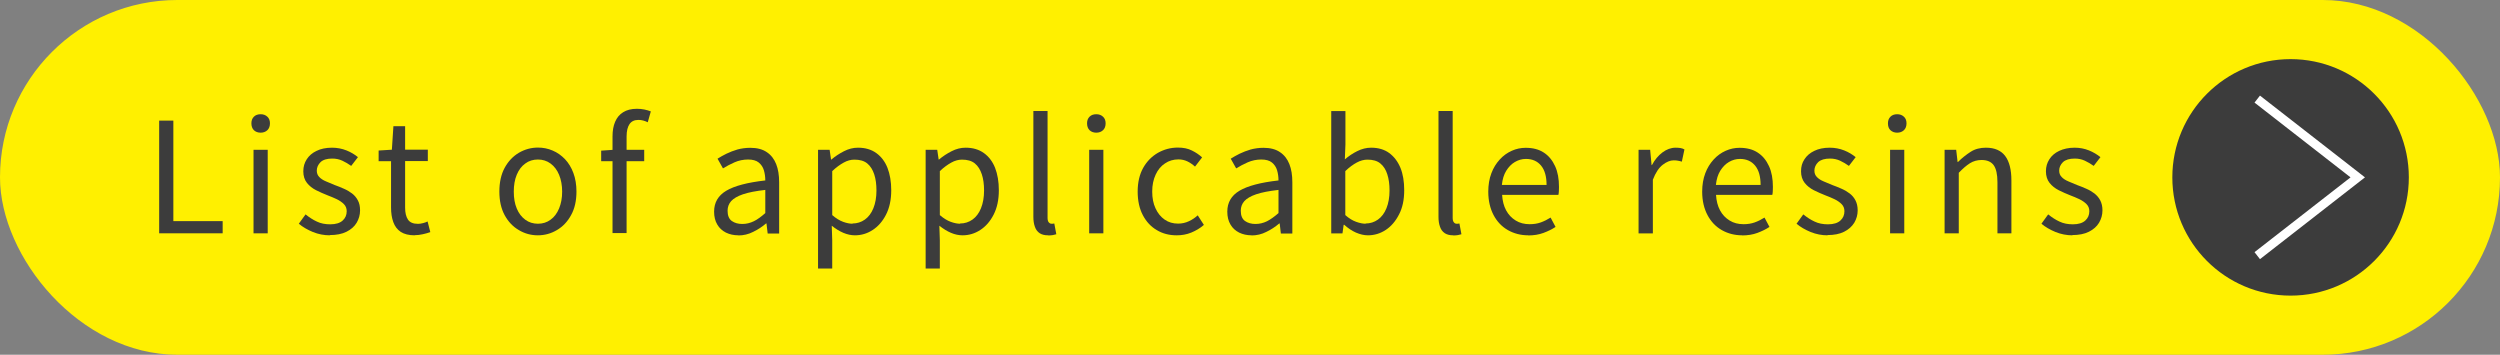 <?xml version="1.0" encoding="UTF-8"?><svg id="_レイヤー_2" xmlns="http://www.w3.org/2000/svg" viewBox="0 0 211.42 30"><rect x="0" y="0" width="211.42" height="30" fill="#808080" stroke="none"/><defs><style>.cls-1{fill:#fff000;}.cls-1,.cls-2{stroke-width:0px;}.cls-3{fill:none;stroke:#fff;stroke-miterlimit:10;stroke-width:.75px;}.cls-2{fill:#3c3c3c;}</style></defs><g id="contents"><rect class="cls-1" x="0" y="0" width="211.42" height="30" rx="15" ry="15"/><path class="cls-2" d="M13.46,19.73v-9.53h1.2v8.5h4.17v1.03h-5.37Z"/><path class="cls-2" d="M22.04,11.22c-.23,0-.42-.07-.57-.21-.14-.14-.21-.34-.21-.58s.07-.42.21-.56.33-.21.57-.21.42.07.57.21c.15.14.22.32.22.56s-.07.44-.22.58c-.15.14-.34.21-.57.21ZM21.44,19.73v-7.06h1.2v7.06h-1.2Z"/><path class="cls-2" d="M27.9,19.9c-.49,0-.97-.09-1.44-.28-.46-.19-.86-.42-1.19-.7l.57-.79c.31.25.63.46.96.61.33.16.71.23,1.13.23.47,0,.82-.11,1.05-.32.23-.21.34-.47.34-.79,0-.24-.08-.44-.24-.6-.16-.16-.36-.3-.61-.42-.25-.12-.5-.22-.76-.32-.33-.13-.65-.27-.97-.43-.32-.16-.58-.37-.78-.62s-.31-.58-.31-.98.1-.72.29-1.02c.19-.3.47-.54.83-.71.36-.18.8-.27,1.31-.27.43,0,.84.08,1.22.23s.7.35.97.57l-.57.74c-.24-.17-.49-.32-.75-.44-.26-.12-.54-.18-.85-.18-.45,0-.78.1-.99.3-.21.21-.32.45-.32.72,0,.22.07.4.21.54.14.15.33.27.57.37.23.1.48.2.74.31.26.09.52.2.77.31.26.11.49.25.69.4s.37.35.49.58c.13.23.19.51.19.85,0,.38-.1.73-.29,1.05s-.48.57-.86.76c-.38.19-.85.28-1.41.28Z"/><path class="cls-2" d="M35.07,19.9c-.49,0-.89-.1-1.18-.29-.29-.19-.5-.47-.63-.83-.13-.36-.19-.77-.19-1.24v-3.91h-1.05v-.9l1.12-.07.13-1.99h.99v1.99h1.92v.96h-1.92v3.95c0,.42.08.76.24,1,.16.24.44.36.85.36.13,0,.27-.02.42-.06.15-.04.28-.08.39-.14l.23.9c-.2.07-.41.13-.64.18-.23.05-.45.08-.68.08Z"/><path class="cls-2" d="M45.49,19.9c-.57,0-1.11-.14-1.61-.44-.5-.29-.9-.71-1.2-1.26-.3-.55-.45-1.22-.45-2s.15-1.46.45-2.01c.3-.55.7-.97,1.2-1.27.5-.29,1.04-.44,1.61-.44.43,0,.85.08,1.24.25.39.16.74.41,1.05.73.3.32.54.71.71,1.17.17.46.26.98.26,1.57,0,.78-.15,1.45-.46,2-.3.55-.7.97-1.2,1.26-.49.29-1.03.44-1.61.44ZM45.49,18.92c.41,0,.76-.11,1.07-.34.31-.22.55-.54.72-.95s.26-.88.26-1.42-.09-1.02-.26-1.43c-.17-.41-.41-.72-.72-.95-.31-.23-.67-.34-1.07-.34s-.77.11-1.07.34c-.31.22-.55.54-.72.95-.17.41-.25.88-.25,1.43s.08,1.01.25,1.42.41.72.72.95c.31.23.67.34,1.07.34Z"/><path class="cls-2" d="M50.84,13.64v-.9l1.01-.07h2.63v.96h-3.64ZM51.8,19.73v-8.19c0-.48.07-.89.22-1.24.15-.35.37-.62.68-.81.3-.19.69-.29,1.16-.29.22,0,.43.02.63.06.2.04.39.1.55.16l-.26.92c-.26-.13-.52-.2-.79-.2-.34,0-.59.12-.75.35-.16.23-.25.58-.25,1.04v8.18h-1.18Z"/><path class="cls-2" d="M62.44,19.9c-.39,0-.74-.08-1.05-.23-.31-.16-.56-.38-.73-.68-.18-.3-.27-.66-.27-1.09,0-.77.34-1.36,1.03-1.77.69-.41,1.79-.7,3.3-.87,0-.3-.04-.59-.12-.86-.08-.27-.23-.49-.44-.66s-.51-.25-.9-.25-.79.08-1.15.24c-.36.16-.68.33-.97.51l-.46-.82c.22-.14.47-.28.75-.42.29-.14.6-.26.94-.36.34-.09.7-.14,1.08-.14.57,0,1.04.12,1.4.37.36.24.62.58.79,1.01s.25.94.25,1.53v4.34h-.97l-.1-.85h-.04c-.33.28-.69.52-1.09.71-.39.2-.81.3-1.25.3ZM62.78,18.94c.34,0,.66-.08.97-.23s.63-.39.97-.69v-1.96c-.79.09-1.42.21-1.89.37-.47.16-.8.36-1,.58-.2.23-.3.5-.3.81,0,.41.12.7.36.87s.54.25.88.25Z"/><path class="cls-2" d="M69.18,22.71v-10.04h.98l.12.82h.03c.32-.27.67-.5,1.06-.7.39-.2.78-.3,1.19-.3.61,0,1.12.15,1.54.45s.74.72.95,1.25c.21.54.32,1.17.32,1.9,0,.81-.15,1.49-.44,2.06-.29.57-.67,1-1.13,1.3-.46.3-.96.45-1.5.45-.32,0-.65-.07-.98-.21-.33-.14-.65-.34-.98-.6l.04,1.23v2.39h-1.2ZM72.09,18.9c.39,0,.74-.11,1.05-.33s.55-.54.72-.96.26-.92.26-1.5c0-.52-.06-.98-.19-1.37-.13-.39-.32-.7-.59-.92-.27-.22-.63-.32-1.09-.32-.29,0-.6.08-.9.25-.31.17-.63.4-.97.72v3.72c.31.27.62.46.92.57s.57.16.79.16Z"/><path class="cls-2" d="M78.28,22.71v-10.04h.98l.12.82h.03c.32-.27.67-.5,1.06-.7.39-.2.78-.3,1.19-.3.61,0,1.12.15,1.54.45s.74.72.95,1.25c.21.54.32,1.17.32,1.9,0,.81-.15,1.49-.44,2.06-.29.57-.67,1-1.13,1.3-.46.3-.96.45-1.5.45-.32,0-.65-.07-.98-.21-.33-.14-.65-.34-.98-.6l.04,1.23v2.39h-1.2ZM81.19,18.9c.39,0,.74-.11,1.05-.33s.55-.54.72-.96.26-.92.26-1.5c0-.52-.06-.98-.19-1.37-.13-.39-.32-.7-.59-.92-.27-.22-.63-.32-1.09-.32-.29,0-.6.08-.9.25-.31.17-.63.4-.97.72v3.72c.31.27.62.46.92.57s.57.16.79.16Z"/><path class="cls-2" d="M88.63,19.9c-.29,0-.53-.06-.71-.18s-.32-.3-.4-.54c-.09-.24-.13-.52-.13-.85v-8.94h1.2v9.02c0,.18.03.31.1.39.07.08.14.12.23.12.03,0,.07,0,.1,0,.03,0,.08-.01.14-.02l.17.91c-.09.03-.18.05-.29.07-.1.02-.24.03-.4.03Z"/><path class="cls-2" d="M92.71,11.22c-.23,0-.42-.07-.57-.21-.14-.14-.21-.34-.21-.58s.07-.42.21-.56.33-.21.57-.21.42.07.57.21c.15.14.22.32.22.56s-.07.44-.22.58c-.15.14-.34.21-.57.21ZM92.11,19.73v-7.06h1.2v7.06h-1.2Z"/><path class="cls-2" d="M99.51,19.9c-.62,0-1.19-.14-1.68-.44-.5-.29-.89-.71-1.18-1.26-.29-.55-.44-1.22-.44-2s.16-1.46.47-2.01c.31-.55.73-.97,1.25-1.27.52-.29,1.08-.44,1.68-.44.46,0,.86.08,1.19.25.33.16.62.36.86.58l-.6.78c-.2-.18-.41-.33-.64-.44s-.48-.17-.76-.17c-.42,0-.81.11-1.14.34-.34.22-.6.54-.79.95-.19.41-.29.88-.29,1.43s.09,1.01.28,1.42c.19.41.44.72.77.95.33.23.7.34,1.14.34.33,0,.63-.07.91-.2.28-.13.53-.3.75-.5l.52.81c-.32.28-.68.49-1.07.65-.39.16-.8.23-1.22.23Z"/><path class="cls-2" d="M105.84,19.9c-.39,0-.74-.08-1.05-.23-.31-.16-.56-.38-.73-.68-.18-.3-.27-.66-.27-1.09,0-.77.34-1.36,1.03-1.77.69-.41,1.79-.7,3.3-.87,0-.3-.04-.59-.12-.86-.08-.27-.23-.49-.44-.66s-.51-.25-.9-.25-.79.08-1.15.24c-.36.16-.68.33-.97.51l-.46-.82c.22-.14.47-.28.75-.42.29-.14.6-.26.94-.36.34-.09.7-.14,1.08-.14.57,0,1.04.12,1.4.37.36.24.62.58.79,1.01s.25.94.25,1.53v4.34h-.97l-.1-.85h-.04c-.33.28-.69.52-1.09.71-.39.2-.81.3-1.25.3ZM106.18,18.94c.34,0,.66-.08.97-.23.31-.16.63-.39.97-.69v-1.96c-.79.09-1.42.21-1.89.37-.47.16-.8.36-1,.58-.2.23-.3.5-.3.81,0,.41.12.7.36.87s.54.25.88.25Z"/><path class="cls-2" d="M115.68,19.9c-.32,0-.66-.08-1.01-.23-.36-.16-.68-.38-.99-.66h-.05l-.1.73h-.95v-10.35h1.2v2.83l-.05,1.26c.32-.28.67-.51,1.05-.7.38-.19.77-.29,1.17-.29.61,0,1.12.15,1.53.45s.73.72.95,1.25c.22.54.32,1.17.32,1.9,0,.8-.14,1.48-.44,2.05-.29.57-.67,1.01-1.13,1.31-.46.3-.96.45-1.5.45ZM115.48,18.9c.39,0,.74-.11,1.05-.33.31-.22.55-.54.72-.96.17-.42.26-.92.26-1.5,0-.52-.06-.98-.19-1.37-.12-.39-.32-.7-.59-.92-.27-.22-.63-.32-1.09-.32-.29,0-.6.08-.91.25-.31.17-.63.4-.96.72v3.72c.3.27.61.46.92.57.31.11.57.16.8.16Z"/><path class="cls-2" d="M122.89,19.9c-.29,0-.53-.06-.71-.18s-.32-.3-.4-.54c-.09-.24-.13-.52-.13-.85v-8.94h1.2v9.02c0,.18.03.31.1.39.06.08.14.12.23.12.04,0,.07,0,.1,0,.03,0,.08-.01.14-.02l.17.91c-.09.03-.18.05-.29.07-.1.02-.24.03-.4.03Z"/><path class="cls-2" d="M129.24,19.9c-.63,0-1.21-.15-1.72-.44s-.92-.72-1.21-1.27-.45-1.21-.45-1.98c0-.58.09-1.1.26-1.55.17-.46.41-.84.71-1.17s.64-.57,1.02-.74c.38-.17.77-.25,1.17-.25.61,0,1.12.13,1.53.4.42.27.73.65.96,1.15s.33,1.08.33,1.76c0,.13,0,.25-.01.36,0,.11-.02.22-.04.31h-4.76c.03.5.14.94.34,1.31.2.37.47.65.81.86s.73.31,1.18.31c.35,0,.66-.05.94-.15.28-.1.56-.24.83-.41l.42.79c-.3.2-.65.37-1.03.51s-.81.21-1.29.21ZM127.01,15.64h3.78c0-.71-.15-1.25-.46-1.63s-.74-.57-1.29-.57c-.33,0-.64.09-.93.26-.29.17-.53.42-.73.74s-.32.72-.37,1.2Z"/><path class="cls-2" d="M138.57,19.73v-7.06h.98l.12,1.29h.03c.24-.45.54-.81.89-1.07.35-.26.72-.4,1.11-.4.16,0,.3.01.42.03s.23.06.33.12l-.22,1.03c-.12-.04-.23-.06-.33-.08-.09-.02-.22-.03-.36-.03-.29,0-.59.12-.92.37-.33.25-.61.67-.84,1.27v4.54h-1.2Z"/><path class="cls-2" d="M147.33,19.9c-.63,0-1.21-.15-1.72-.44s-.92-.72-1.21-1.27-.45-1.21-.45-1.98c0-.58.09-1.1.26-1.55.17-.46.41-.84.71-1.17s.64-.57,1.02-.74c.38-.17.77-.25,1.17-.25.61,0,1.12.13,1.53.4.42.27.73.65.96,1.15s.33,1.08.33,1.76c0,.13,0,.25-.01.36,0,.11-.02.22-.04.31h-4.76c.03.5.14.94.34,1.31.2.37.47.65.81.86s.73.31,1.18.31c.35,0,.66-.05.94-.15.28-.1.56-.24.83-.41l.42.79c-.3.2-.65.37-1.03.51s-.81.21-1.29.21ZM145.11,15.64h3.78c0-.71-.15-1.25-.46-1.63s-.74-.57-1.29-.57c-.33,0-.64.09-.93.26-.29.17-.53.42-.73.74s-.32.72-.37,1.2Z"/><path class="cls-2" d="M154.56,19.9c-.49,0-.97-.09-1.44-.28-.46-.19-.86-.42-1.19-.7l.57-.79c.31.25.63.46.96.61.33.16.71.23,1.13.23.47,0,.82-.11,1.05-.32.23-.21.34-.47.34-.79,0-.24-.08-.44-.24-.6s-.36-.3-.61-.42c-.25-.12-.5-.22-.76-.32-.33-.13-.65-.27-.97-.43-.32-.16-.58-.37-.78-.62-.2-.26-.31-.58-.31-.98s.09-.72.29-1.02c.19-.3.47-.54.83-.71.36-.18.8-.27,1.31-.27.43,0,.84.08,1.22.23s.7.35.97.57l-.57.74c-.24-.17-.49-.32-.75-.44-.26-.12-.54-.18-.85-.18-.45,0-.78.1-1,.3-.21.21-.32.45-.32.72,0,.22.07.4.21.54.14.15.33.27.57.37s.48.2.74.31c.26.09.52.2.77.31.26.11.49.25.69.4s.37.35.49.58c.12.23.19.51.19.85,0,.38-.1.73-.29,1.05-.2.32-.48.57-.86.76-.38.19-.85.28-1.41.28Z"/><path class="cls-2" d="M160.44,11.22c-.23,0-.42-.07-.57-.21s-.21-.34-.21-.58.07-.42.21-.56c.14-.14.33-.21.57-.21s.42.07.57.21c.15.14.22.32.22.56s-.07.44-.22.58c-.15.14-.34.21-.57.21ZM159.84,19.73v-7.06h1.2v7.06h-1.2Z"/><path class="cls-2" d="M164.45,19.73v-7.06h.98l.12,1.03h.03c.34-.34.7-.62,1.07-.86s.81-.35,1.29-.35c.75,0,1.29.24,1.64.71.35.47.52,1.16.52,2.06v4.47h-1.18v-4.32c0-.67-.11-1.15-.32-1.44-.21-.29-.55-.44-1.02-.44-.36,0-.69.09-.98.27-.29.18-.6.45-.95.81v5.12h-1.2Z"/><path class="cls-2" d="M175.27,19.9c-.49,0-.97-.09-1.44-.28-.46-.19-.86-.42-1.19-.7l.57-.79c.31.25.63.46.96.61.33.16.71.23,1.13.23.47,0,.82-.11,1.05-.32.23-.21.34-.47.34-.79,0-.24-.08-.44-.24-.6s-.36-.3-.61-.42c-.25-.12-.5-.22-.76-.32-.33-.13-.65-.27-.97-.43-.32-.16-.58-.37-.78-.62s-.31-.58-.31-.98.1-.72.29-1.02.47-.54.83-.71.8-.27,1.31-.27c.43,0,.84.08,1.21.23s.7.35.97.57l-.57.74c-.24-.17-.49-.32-.75-.44-.26-.12-.54-.18-.85-.18-.45,0-.78.1-1,.3-.21.21-.32.45-.32.72,0,.22.07.4.21.54.14.15.33.27.57.37.23.1.48.2.74.31.26.09.52.2.77.31.26.11.49.25.69.4.2.16.37.35.49.58.12.23.19.51.19.85,0,.38-.1.73-.29,1.05s-.48.57-.86.76c-.38.19-.85.28-1.41.28Z"/><circle class="cls-2" cx="193.71" cy="15" r="10"/><polyline class="cls-3" points="190.89 8.38 199.39 15 190.89 21.62"/></g></svg>